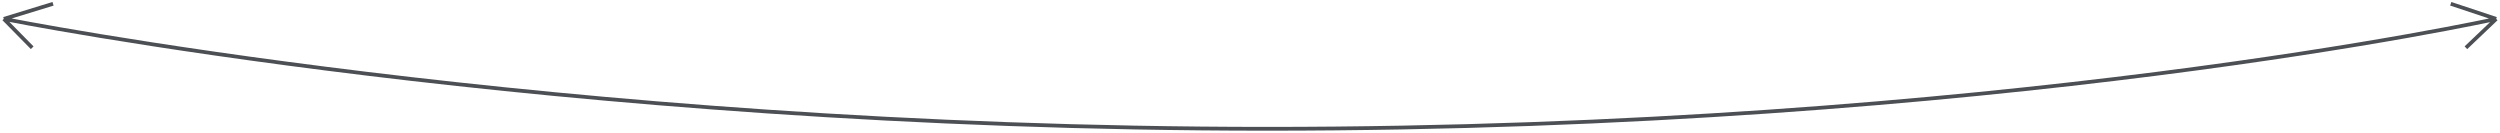 <?xml version="1.0" encoding="UTF-8"?> <svg xmlns="http://www.w3.org/2000/svg" width="660" height="35" viewBox="0 0 660 35" fill="none"> <path d="M1 4.989C1 4.989 146.046 34 334.5 34C527.718 34 659 4.989 659 4.989M1 4.989L14 1M1 4.989L8.5 12.604M659 4.989L651 12.604M659 4.989L647 1" stroke="#4C4F54"></path> </svg> 